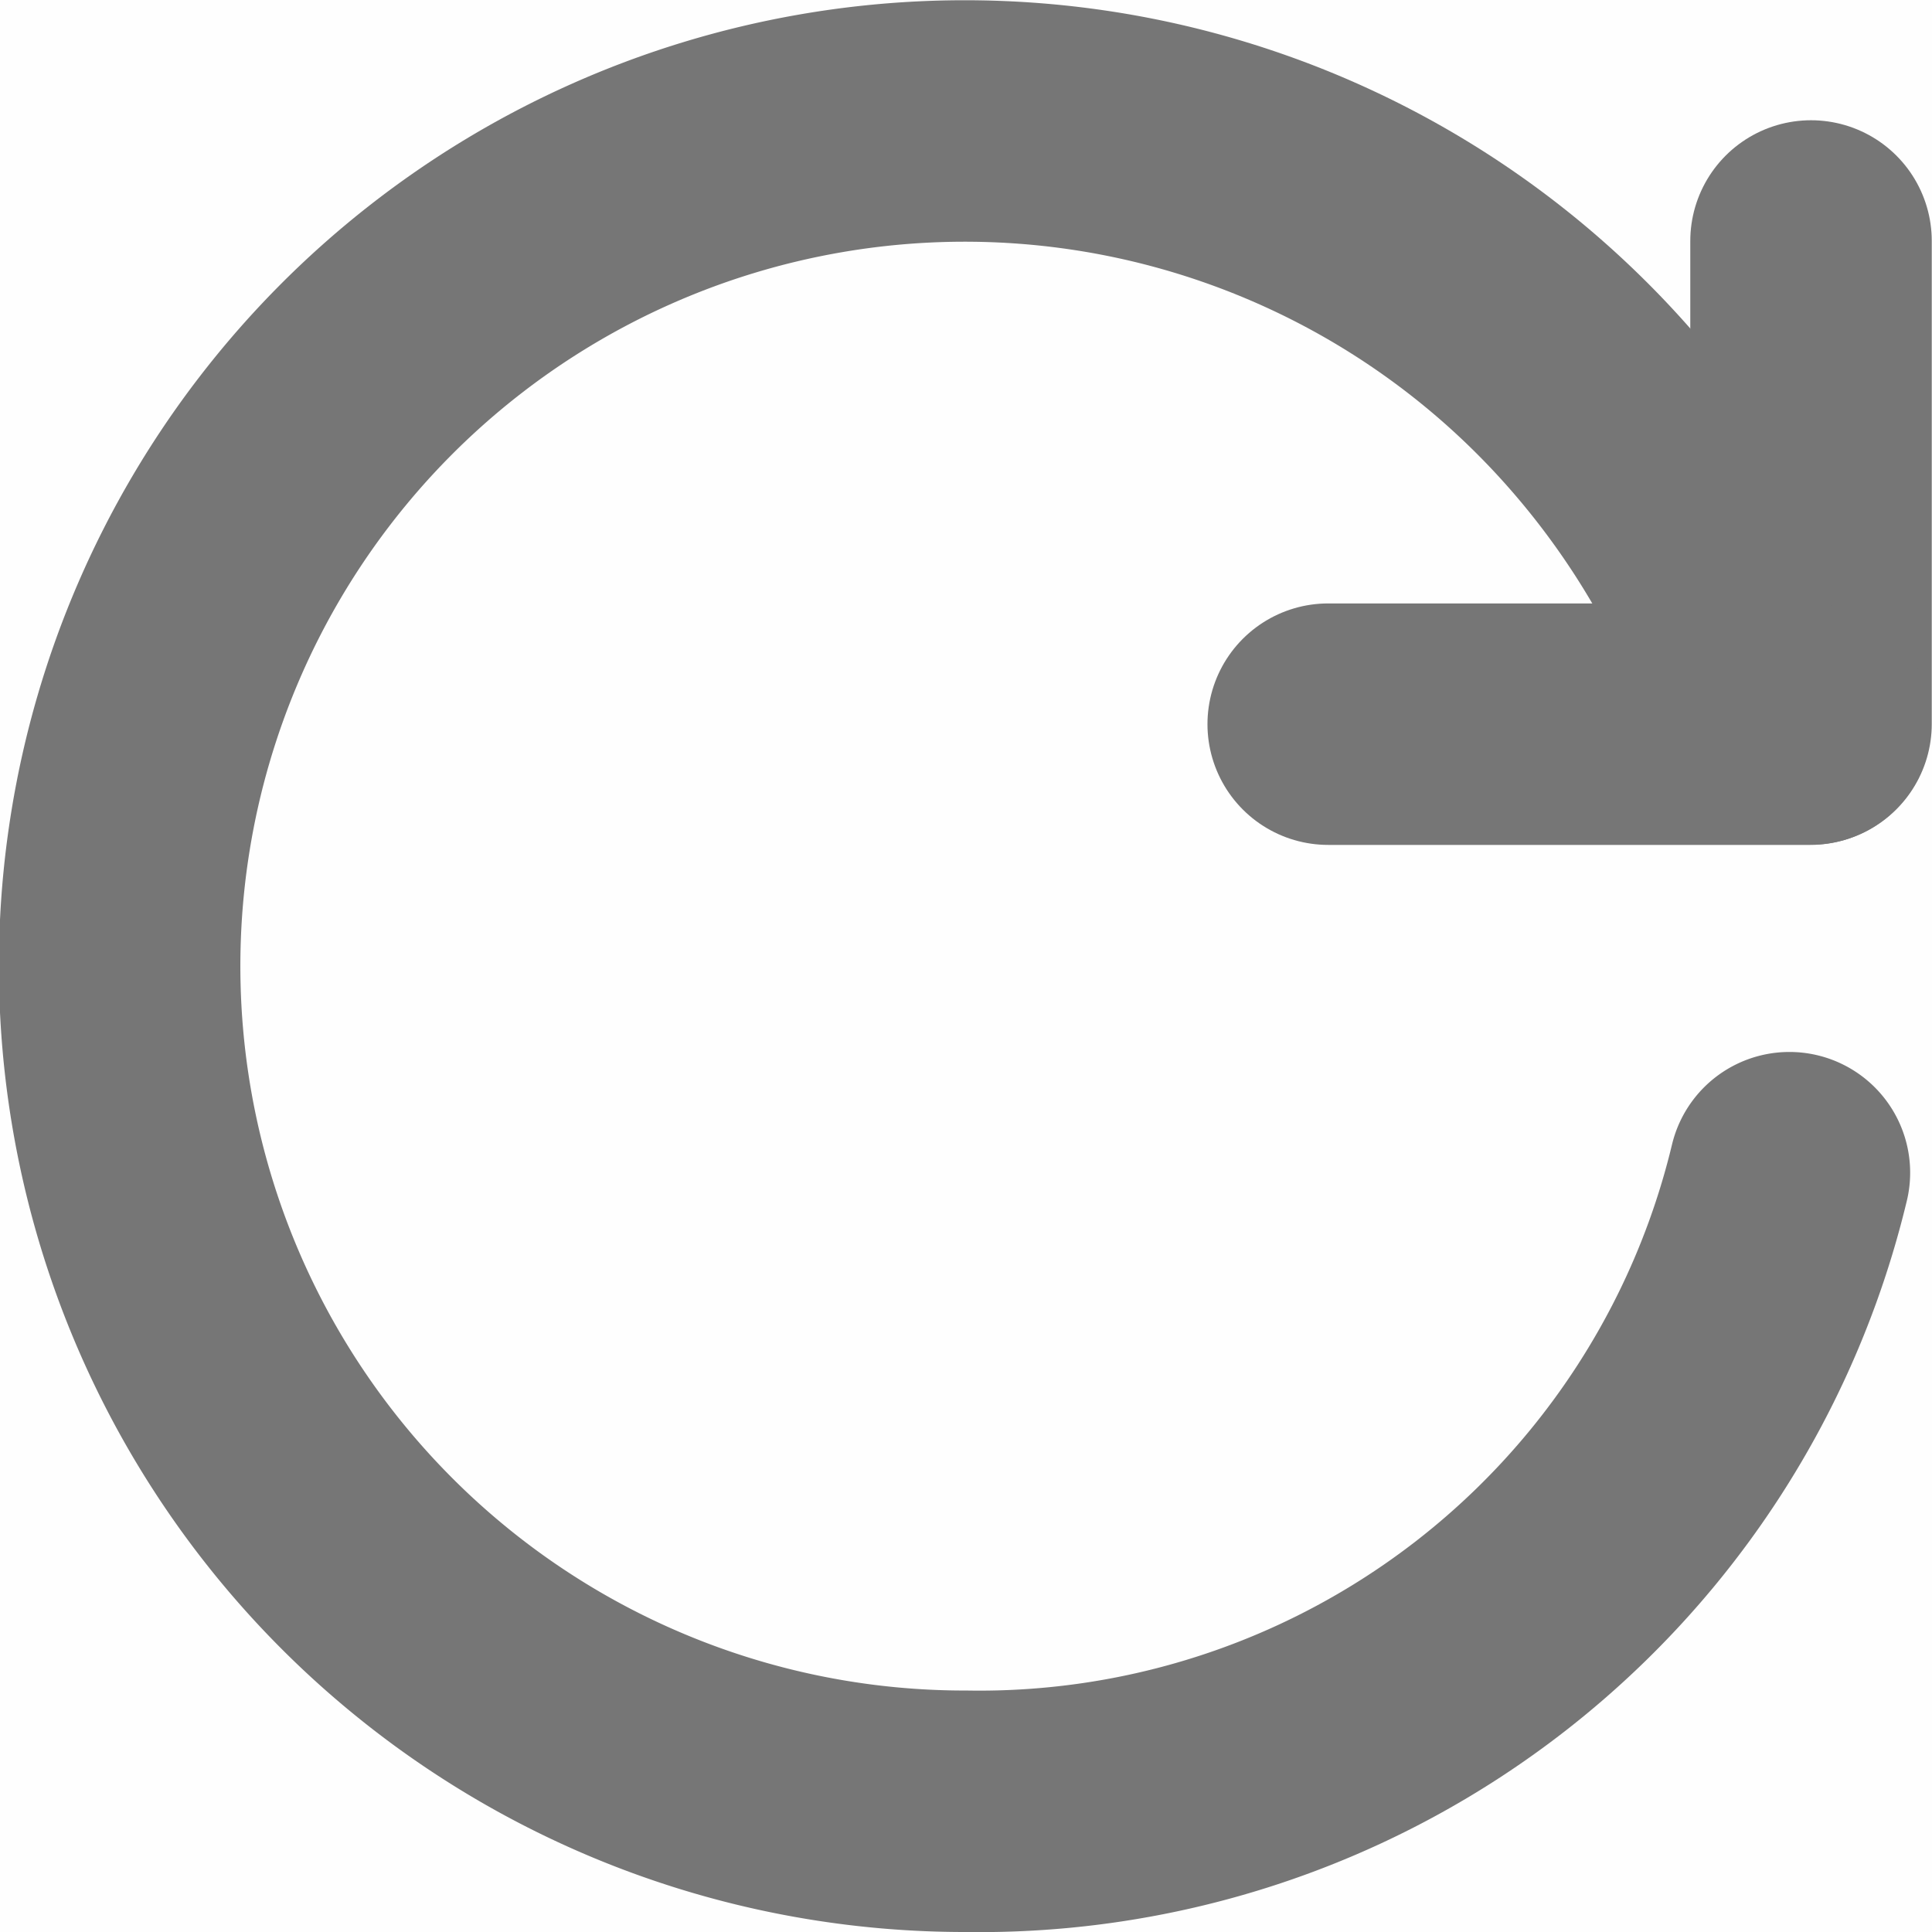 <svg xmlns="http://www.w3.org/2000/svg" width="16.002" height="16.002" viewBox="0 0 16.002 16.002">
    <path data-name="패스 14169" d="M0 0h16v16H0z" style="fill:#e2001a;opacity:.004"/>
    <path data-name="패스 14168" d="M8.711.179A6.9 6.9 0 0 1 14 7 7 7 0 1 1 2.215 1.9 7.131 7.131 0 0 1 4.332.529" transform="rotate(90 6.999 8.001)" style="fill:none;stroke:#767676;stroke-linecap:round;stroke-width:2px"/>
    <g data-name="그룹 37383">
        <path data-name="패스 14172" d="M2248.153 16282.824v-4" transform="translate(-2233.153 -16276.828)" style="fill:none;stroke:#767676;stroke-linecap:round;stroke-width:2px"/>
        <path data-name="패스 14173" d="M0 3.993V0" transform="rotate(90 4.498 10.496)" style="fill:none;stroke:#767676;stroke-linecap:round;stroke-width:2px"/>
    </g>
</svg>
